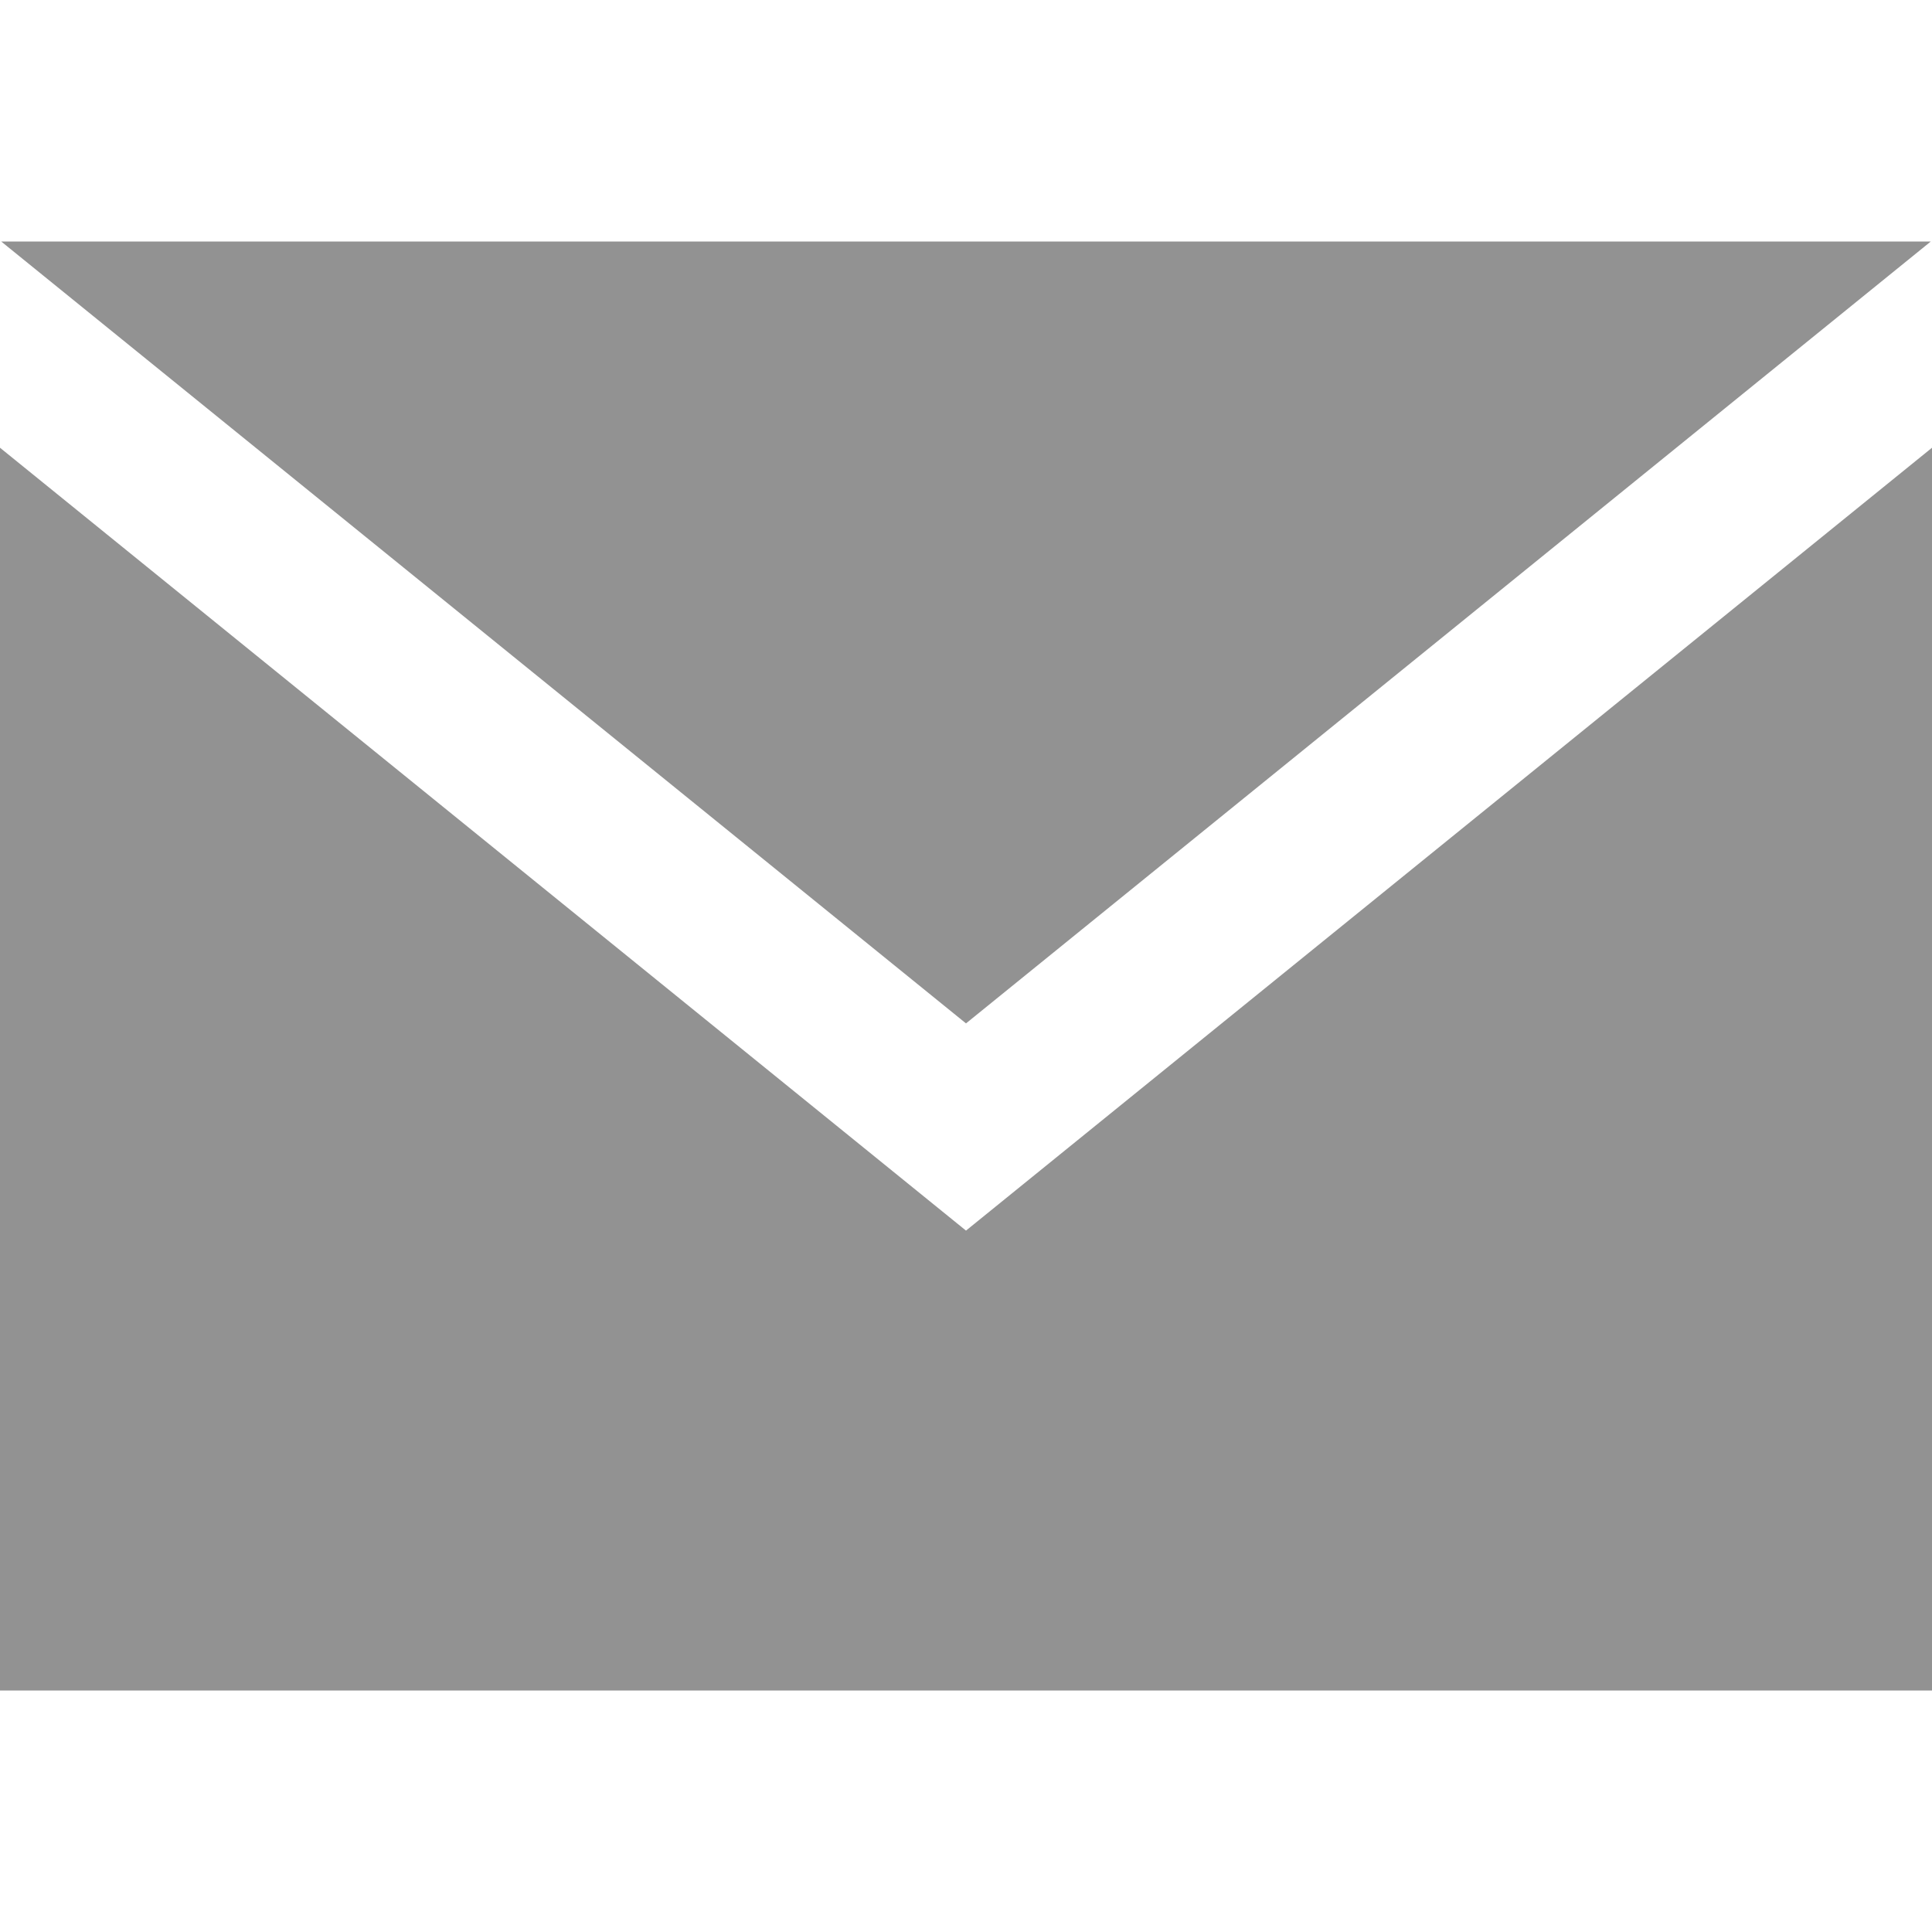 <svg width="288" height="288" xmlns="http://www.w3.org/2000/svg"><svg xmlns="http://www.w3.org/2000/svg" width="288" height="288" viewBox="0 0 24 24"><path d="M12 12.713.015 3h23.97L12 12.713zm0 2.574L0 5.562V21h24V5.562l-12 9.725z" fill="#929292" class="color000 svgShape"/></svg></svg>